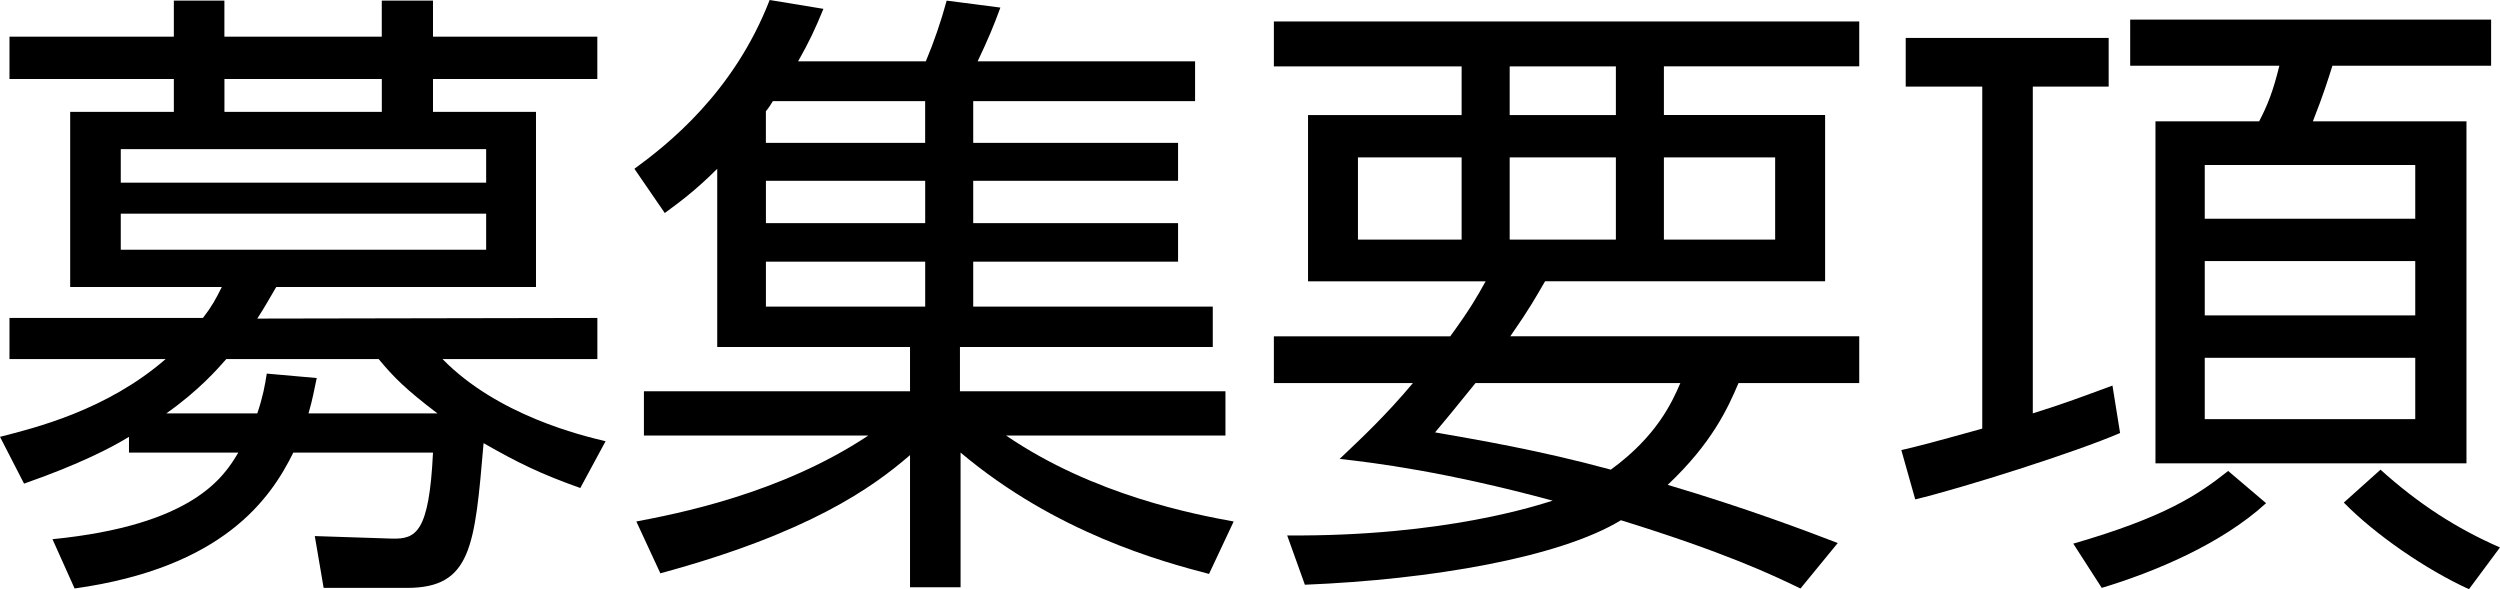 <?xml version="1.0" encoding="utf-8"?>
<!-- Generator: Adobe Illustrator 15.0.0, SVG Export Plug-In . SVG Version: 6.00 Build 0)  -->
<!DOCTYPE svg PUBLIC "-//W3C//DTD SVG 1.1//EN" "http://www.w3.org/Graphics/SVG/1.1/DTD/svg11.dtd">
<svg version="1.1" id="レイヤー_1" xmlns="http://www.w3.org/2000/svg" xmlns:xlink="http://www.w3.org/1999/xlink" x="0px"
	 y="0px" width="63.303px" height="14.918px" viewBox="0 0 63.303 14.918" enable-background="new 0 0 63.303 14.918"
	 xml:space="preserve">
<g>
	<g>
		<path d="M8.195,14.886l-0.224-1.312l1.952,0.064c0.608,0.016,0.944-0.145,1.041-2.178H7.427c-0.576,1.169-1.776,2.914-5.538,3.441
			l-0.56-1.248c3.553-0.353,4.337-1.568,4.705-2.193H3.266v-0.399c-0.416,0.256-1.232,0.688-2.657,1.185L0,11.061
			c0.881-0.225,2.705-0.673,4.194-1.969H0.24V8.051h4.898c0.224-0.288,0.319-0.464,0.479-0.784H1.777V2.833h2.625V2.001H0.24V0.928
			h4.162V0.016h1.28v0.912h3.985V0.016h1.297v0.912h4.161v1.073h-4.161v0.832h2.608v4.434H6.995c-0.192,0.32-0.272,0.48-0.48,0.8
			l8.611-0.016v1.041h-3.921c1.393,1.424,3.521,1.937,4.129,2.08l-0.64,1.185c-0.992-0.352-1.585-0.64-2.449-1.136
			c-0.224,2.608-0.304,3.665-1.937,3.665H8.195z M12.31,3.777H3.058v0.849h9.252V3.777z M12.31,5.41H3.058v0.913h9.252V5.41z
			 M11.077,10.468c-0.801-0.608-1.104-0.912-1.489-1.376H5.73C5.507,9.348,5.01,9.908,4.21,10.468h2.305
			c0.145-0.432,0.192-0.704,0.24-1.008L8.02,9.572c-0.064,0.287-0.096,0.512-0.208,0.896H11.077z M9.668,2.833V2.001H5.683v0.832
			H9.668z"/>
		<path d="M23.443,1.553c0.208-0.496,0.384-1.008,0.528-1.537l1.36,0.176c-0.176,0.48-0.304,0.785-0.576,1.361h5.506v1.008h-5.618
			v1.057h5.187v0.96h-5.187V5.65h5.187v0.976h-5.187v1.137h6.066v1.024h-6.402v1.121h6.723v1.12h-5.555
			c2.226,1.521,4.803,2.001,5.763,2.177l-0.624,1.328c-1.217-0.319-3.874-1.04-6.291-3.073v3.41h-1.28v-3.346
			c-0.944,0.816-2.545,1.969-6.322,2.993l-0.608-1.312c0.992-0.192,3.634-0.688,5.874-2.177h-5.682v-1.12h6.738V8.787h-4.882V4.274
			c-0.561,0.56-0.96,0.848-1.328,1.12l-0.769-1.12C16.896,3.666,18.577,2.353,19.489,0l1.361,0.224
			c-0.209,0.512-0.368,0.848-0.641,1.329H23.443z M19.569,2.561c-0.048,0.08-0.096,0.16-0.176,0.256v0.8h4.033V2.561H19.569z
			 M23.427,4.578h-4.033V5.65h4.033V4.578z M23.427,6.626h-4.033v1.137h4.033V6.626z"/>
		<path d="M47.078,8.516v1.184h-3.057c-0.272,0.641-0.673,1.521-1.793,2.577c2.049,0.608,3.554,1.185,4.306,1.473l-0.944,1.152
			c-0.721-0.352-1.953-0.928-4.546-1.729c-1.553,0.944-4.818,1.505-8.003,1.633l-0.448-1.248c4.018,0.031,6.402-0.785,6.723-0.881
			c-2.722-0.736-4.514-0.96-5.395-1.057c0.593-0.56,1.2-1.136,1.856-1.921h-3.521V8.516h4.466c0.513-0.705,0.673-0.993,0.896-1.393
			h-4.497v-4.21h3.889V1.681h-4.754V0.544h14.822v1.136h-4.946v1.232h4.082v4.21h-7.091c-0.224,0.384-0.368,0.656-0.88,1.393H47.078
			z M34.385,3.986v2.081h2.625V3.986H34.385z M37.362,9.699c-0.608,0.753-0.704,0.865-1.024,1.249
			c1.089,0.192,2.625,0.448,4.45,0.944c1.168-0.849,1.553-1.713,1.761-2.193H37.362z M38.227,1.681v1.232h2.689V1.681H38.227z
			 M38.227,3.986v2.081h2.689V3.986H38.227z M42.132,3.986v2.081h2.817V3.986H42.132z"/>
		<path d="M53.683,10.964c-1.104,0.48-3.985,1.393-5.187,1.681l-0.352-1.248c0.479-0.112,0.784-0.192,2.049-0.544v-8.66h-1.938V0.96
			h5.139v1.232h-1.921v8.275c0.769-0.239,1.28-0.432,2.017-0.704L53.683,10.964z M52.498,13.766
			c2.321-0.673,3.153-1.232,3.922-1.841l0.96,0.816c-1.137,1.04-2.833,1.744-4.161,2.145L52.498,13.766z M63.078,0.496v1.168h-4.018
			c-0.112,0.353-0.224,0.72-0.496,1.409h3.89v8.659h-7.875V3.073h2.625c0.208-0.4,0.352-0.752,0.512-1.409h-3.777V0.496H63.078z
			 M61.157,4.178h-5.33v1.36h5.33V4.178z M61.157,6.611h-5.33v1.376h5.33V6.611z M61.157,9.06h-5.33v1.553h5.33V9.06z
			 M60.277,11.893c0.96,0.864,1.921,1.488,3.025,1.969l-0.785,1.057c-1.088-0.496-2.368-1.377-3.169-2.193L60.277,11.893z"/>
	</g>
</g>
</svg>
